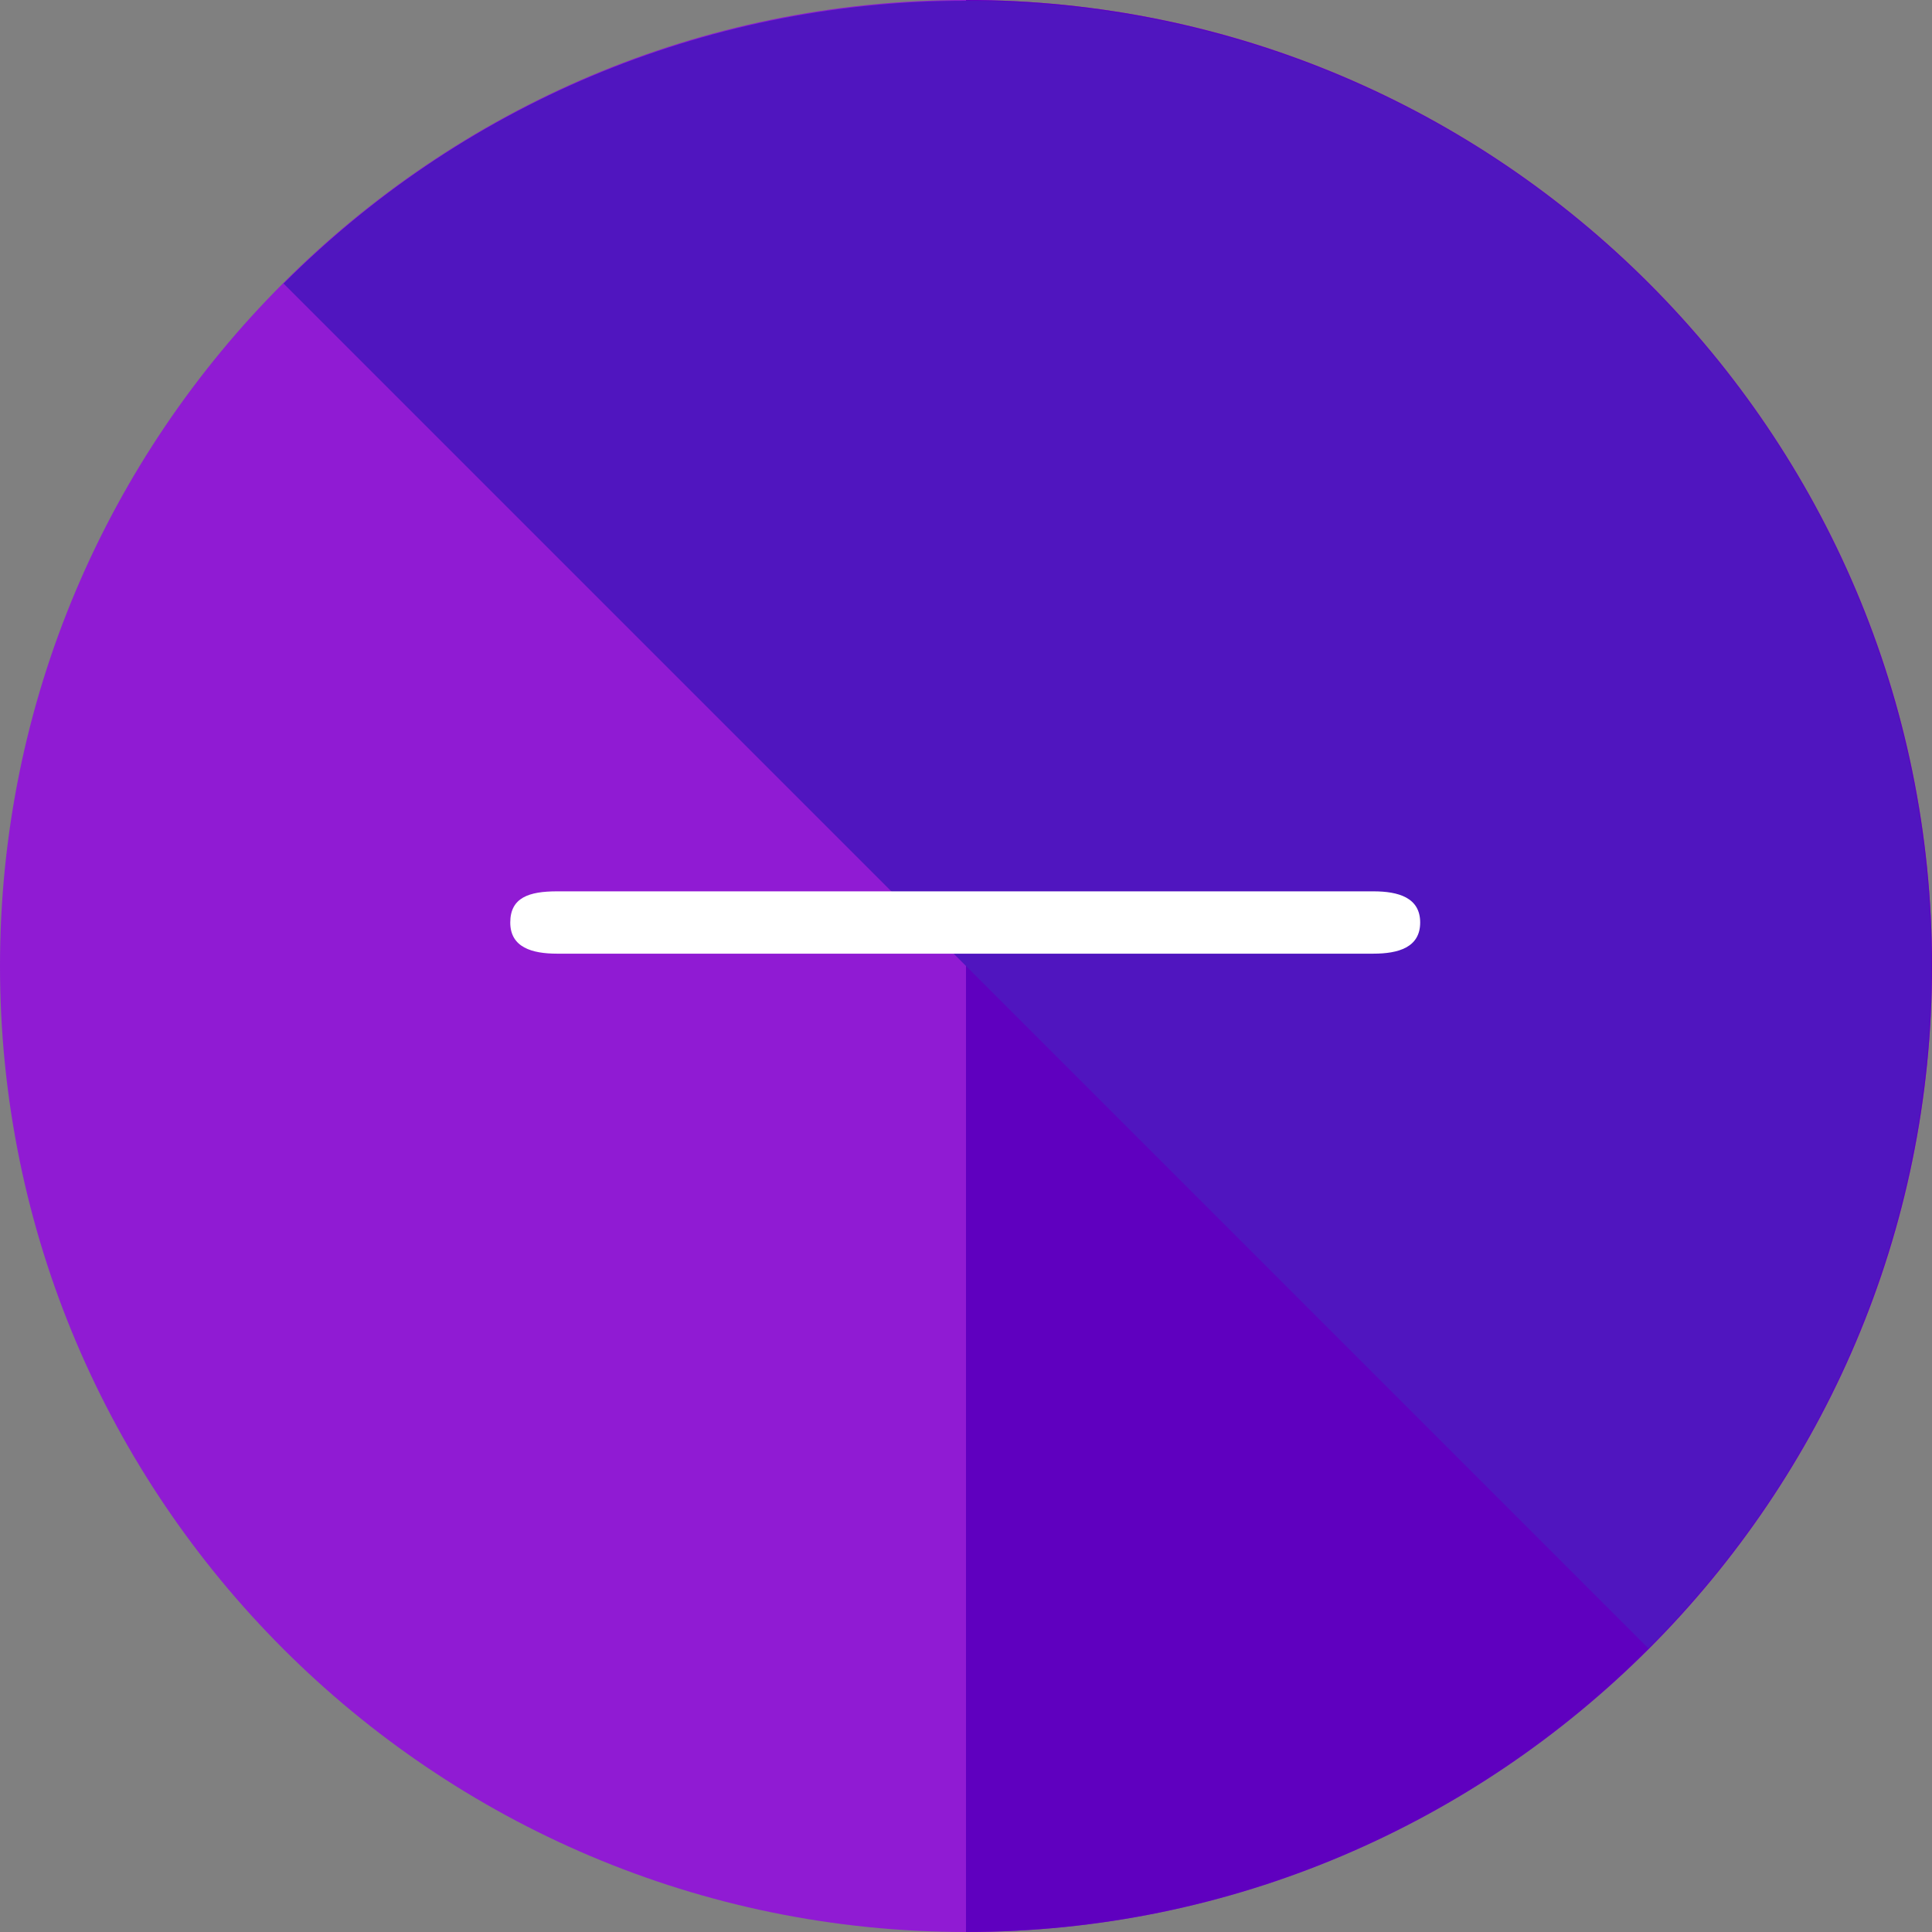 <?xml version="1.0" encoding="UTF-8"?>
<svg width="496" height="496" xmlns="http://www.w3.org/2000/svg" xmlns:svg="http://www.w3.org/2000/svg">
 <rect width="100%" height="100%" fill="#808080" stroke="none"/>
 <title/>
 <g>
  <title>Layer 1</title>
  <path d="m496,248c0,136.8 -111.2,248 -248,248s-248,-111.2 -248,-248s111.2,-248 248,-248s248,111.2 248,248z" fill="#901bd3" id="svg_1"/>
  <path d="m248,0c136.8,0 248,111.2 248,248s-111.2,248 -248,248l0,-496z" fill="#5f00bf" id="svg_2"/>
  <path d="m72.8,72.8c96.8,-96.8 253.6,-96.8 350.4,0s96.8,253.6 0,350.4" fill="#5015bf" id="svg_3"/>
  <path d="m352.6,244.833l-209.6,0c-6.4,0 -12,-1.6 -12,-8s4.8,-8 12,-8l209.6,0c6.4,0 12,1.6 12,8s-5.6,8 -12,8z" fill="#ffffff" id="svg_4"/>
  <g id="svg_5"/>
  <g id="svg_6"/>
  <g id="svg_7"/>
  <g id="svg_8"/>
  <g id="svg_9"/>
  <g id="svg_10"/>
  <g id="svg_11"/>
  <g id="svg_12"/>
  <g id="svg_13"/>
  <g id="svg_14"/>
  <g id="svg_15"/>
  <g id="svg_16"/>
  <g id="svg_17"/>
  <g id="svg_18"/>
  <g id="svg_19"/>
 </g>
</svg>